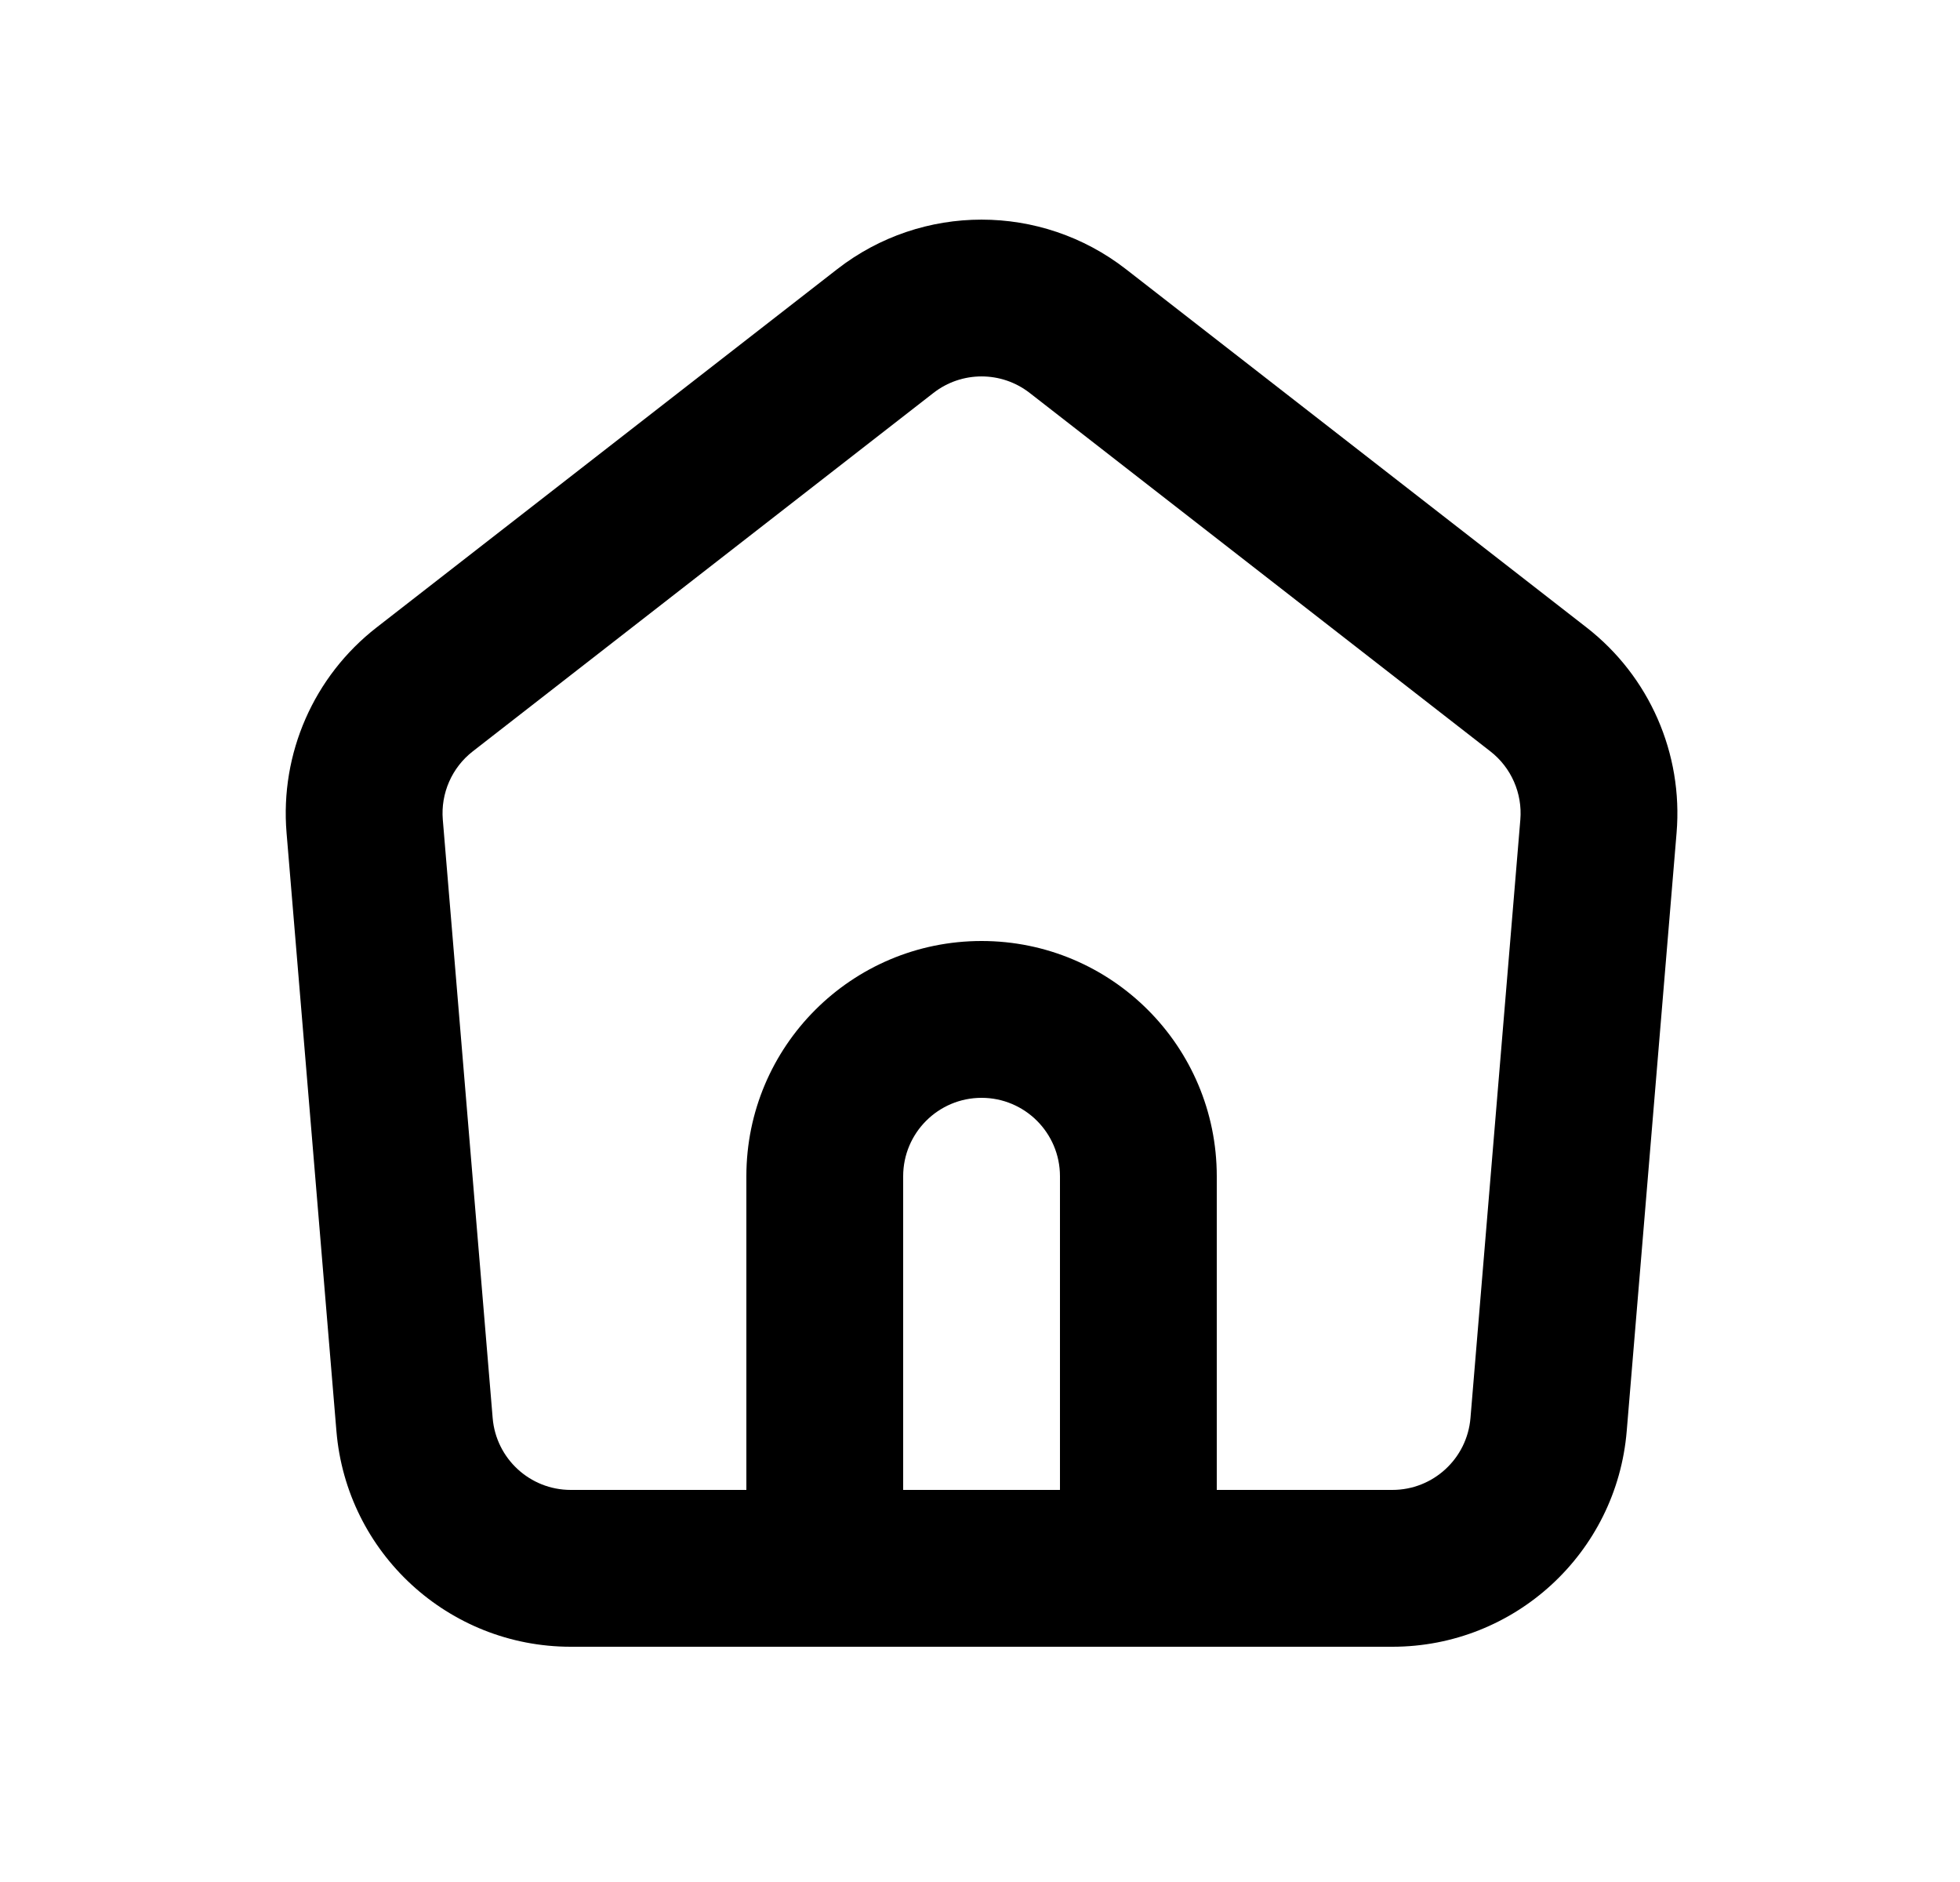 <svg width="25" height="24" viewBox="0 0 25 24" fill="none" xmlns="http://www.w3.org/2000/svg">
<path fill-rule="evenodd" clip-rule="evenodd" d="M7.28 21C5.72 21 4.42 19.804 4.291 18.249L3.655 10.62C3.571 9.609 4.002 8.625 4.803 8.002L10.678 3.433C11.761 2.59 13.278 2.59 14.362 3.433L20.237 8.002C21.038 8.625 21.469 9.609 21.385 10.62L20.749 18.249C20.62 19.804 19.32 21 17.76 21H7.28ZM19.392 10.453L18.756 18.083C18.713 18.601 18.28 19 17.76 19H15.52V15C15.52 13.343 14.177 12 12.52 12C10.863 12 9.52 13.343 9.52 15V19H7.28C6.76 19 6.327 18.601 6.284 18.083L5.648 10.453C5.62 10.117 5.764 9.788 6.031 9.581L11.906 5.011C12.267 4.73 12.773 4.73 13.134 5.011L19.009 9.581C19.276 9.788 19.42 10.117 19.392 10.453ZM11.52 19V15C11.52 14.448 11.968 14 12.52 14C13.072 14 13.52 14.448 13.52 15V19H11.52Z" fill="black"/>
</svg>
